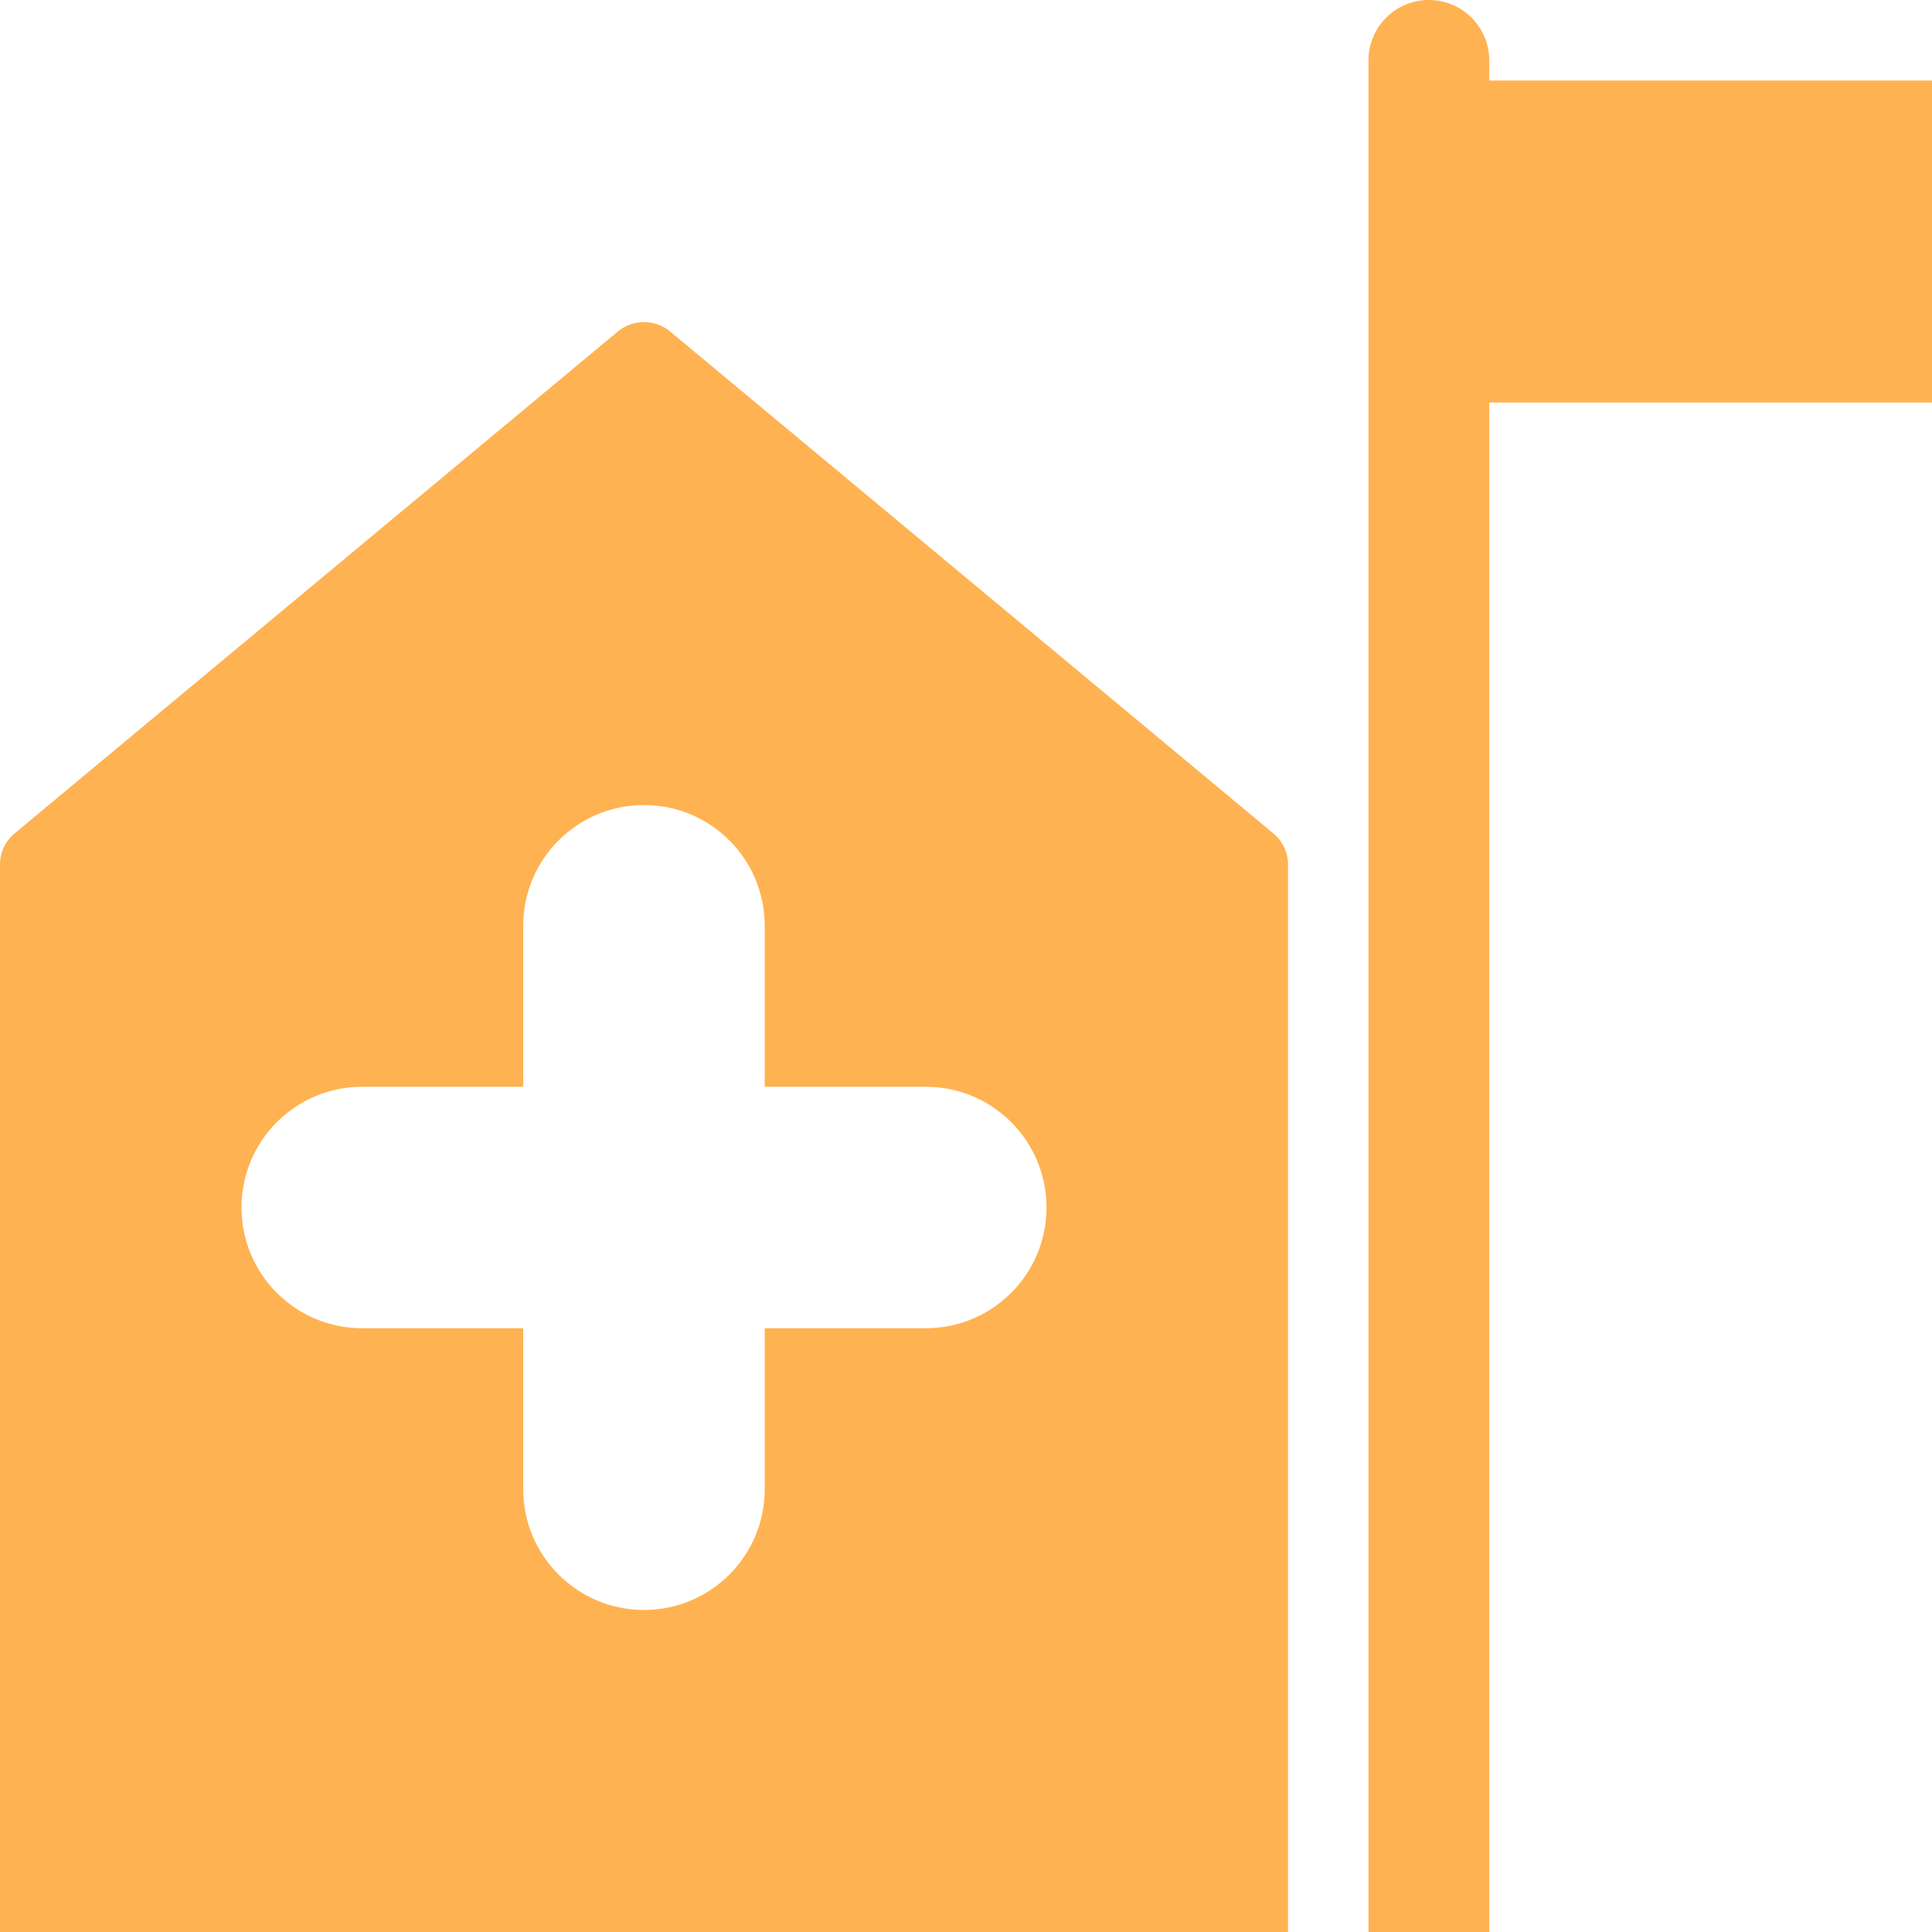 <svg width="100" height="100" viewBox="0 0 100 100" fill="none" xmlns="http://www.w3.org/2000/svg">
<g clip-path="url(#clip0_16_572)">
<path d="M34.645 17.125C33.876 16.52 32.793 16.52 32.02 17.125L0.77 43.125C0.282 43.523 0 44.121 0 44.75V100H66.668V44.75C66.668 44.121 66.383 43.523 65.895 43.125L34.645 17.125ZM47.918 68.75H39.582V77.082C39.582 80.535 36.785 83.332 33.332 83.332C29.883 83.332 27.082 80.535 27.082 77.082V68.75H18.75C15.297 68.75 12.5 65.953 12.5 62.5C12.5 59.047 15.297 56.25 18.75 56.25H27.082V47.918C27.082 44.465 29.883 41.668 33.332 41.668C36.785 41.668 39.582 44.465 39.582 47.918V56.25H47.918C51.367 56.25 54.168 59.047 54.168 62.5C54.168 65.953 51.367 68.75 47.918 68.75Z" fill="#FFB251"/>
<path d="M77.082 4.168V3.125C77.082 1.398 75.684 0 73.957 0C72.234 0 70.832 1.398 70.832 3.125V100H77.082V20.832H100V4.168H77.082Z" fill="#FFB251"/>
</g>
<defs>
<clipPath id="clip0_16_572">
<rect width="100" height="100" fill="white"/>
</clipPath>
</defs>
</svg>
